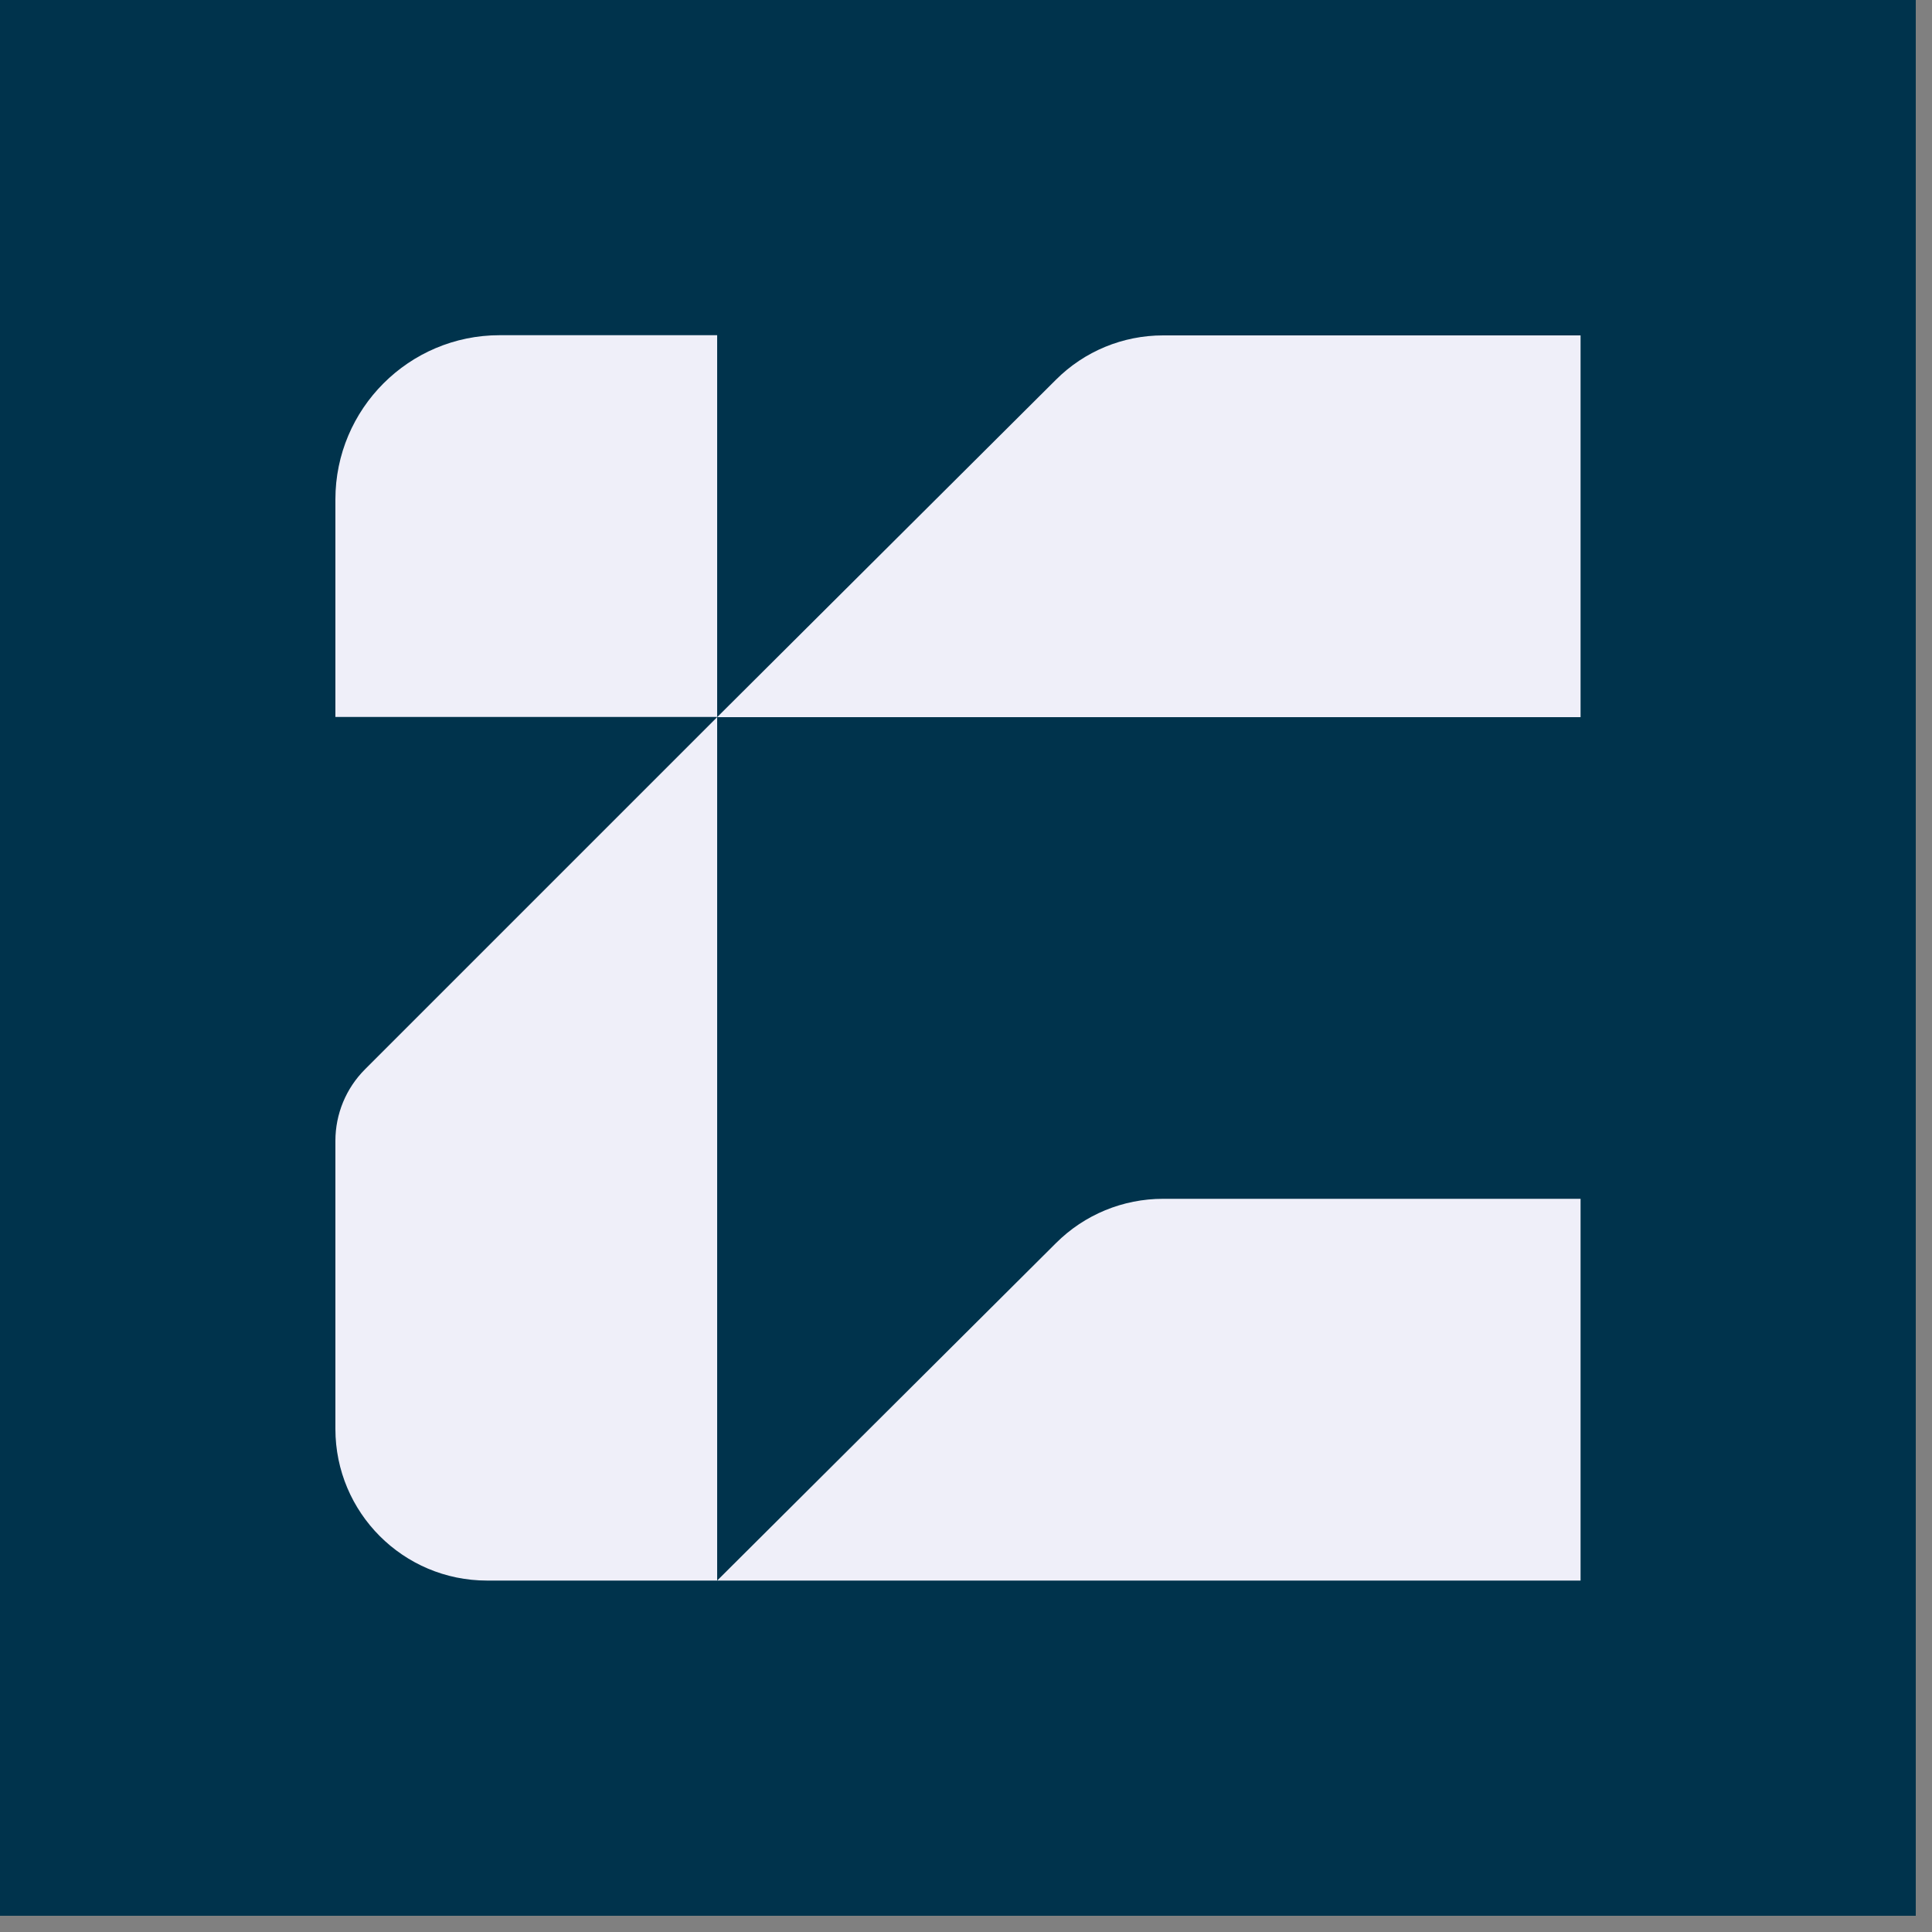 <?xml version="1.0" encoding="UTF-8"?>
<svg xmlns="http://www.w3.org/2000/svg" width="100" height="100" viewBox="0 0 100 100" fill="none">
  <rect x="0" y="0" width="100" height="100" fill="#808080" stroke="none"/>
  <path d="M99.16 0H0V99.16H99.16V0Z" fill="#00334C"></path>
  <path d="M60.2 17.36H81.81V37.12H37.12L54.66 19.65C56.13 18.18 58.12 17.36 60.2 17.36Z" fill="#EFEFF9"></path>
  <path d="M60.2 62.05H81.81V81.81H37.12L54.66 64.34C56.13 62.87 58.12 62.05 60.2 62.05Z" fill="#EFEFF9"></path>
  <path d="M17.36 73.96V59.05C17.36 57.66 17.91 56.33 18.89 55.35L37.12 37.12V81.81L25.21 81.81C20.87 81.81 17.36 78.29 17.36 73.96Z" fill="#EFEFF9"></path>
  <path d="M17.36 37.11V25.85C17.36 21.16 21.17 17.35 25.86 17.35H37.12V37.11H17.36Z" fill="#EFEFF9"></path>
</svg>
